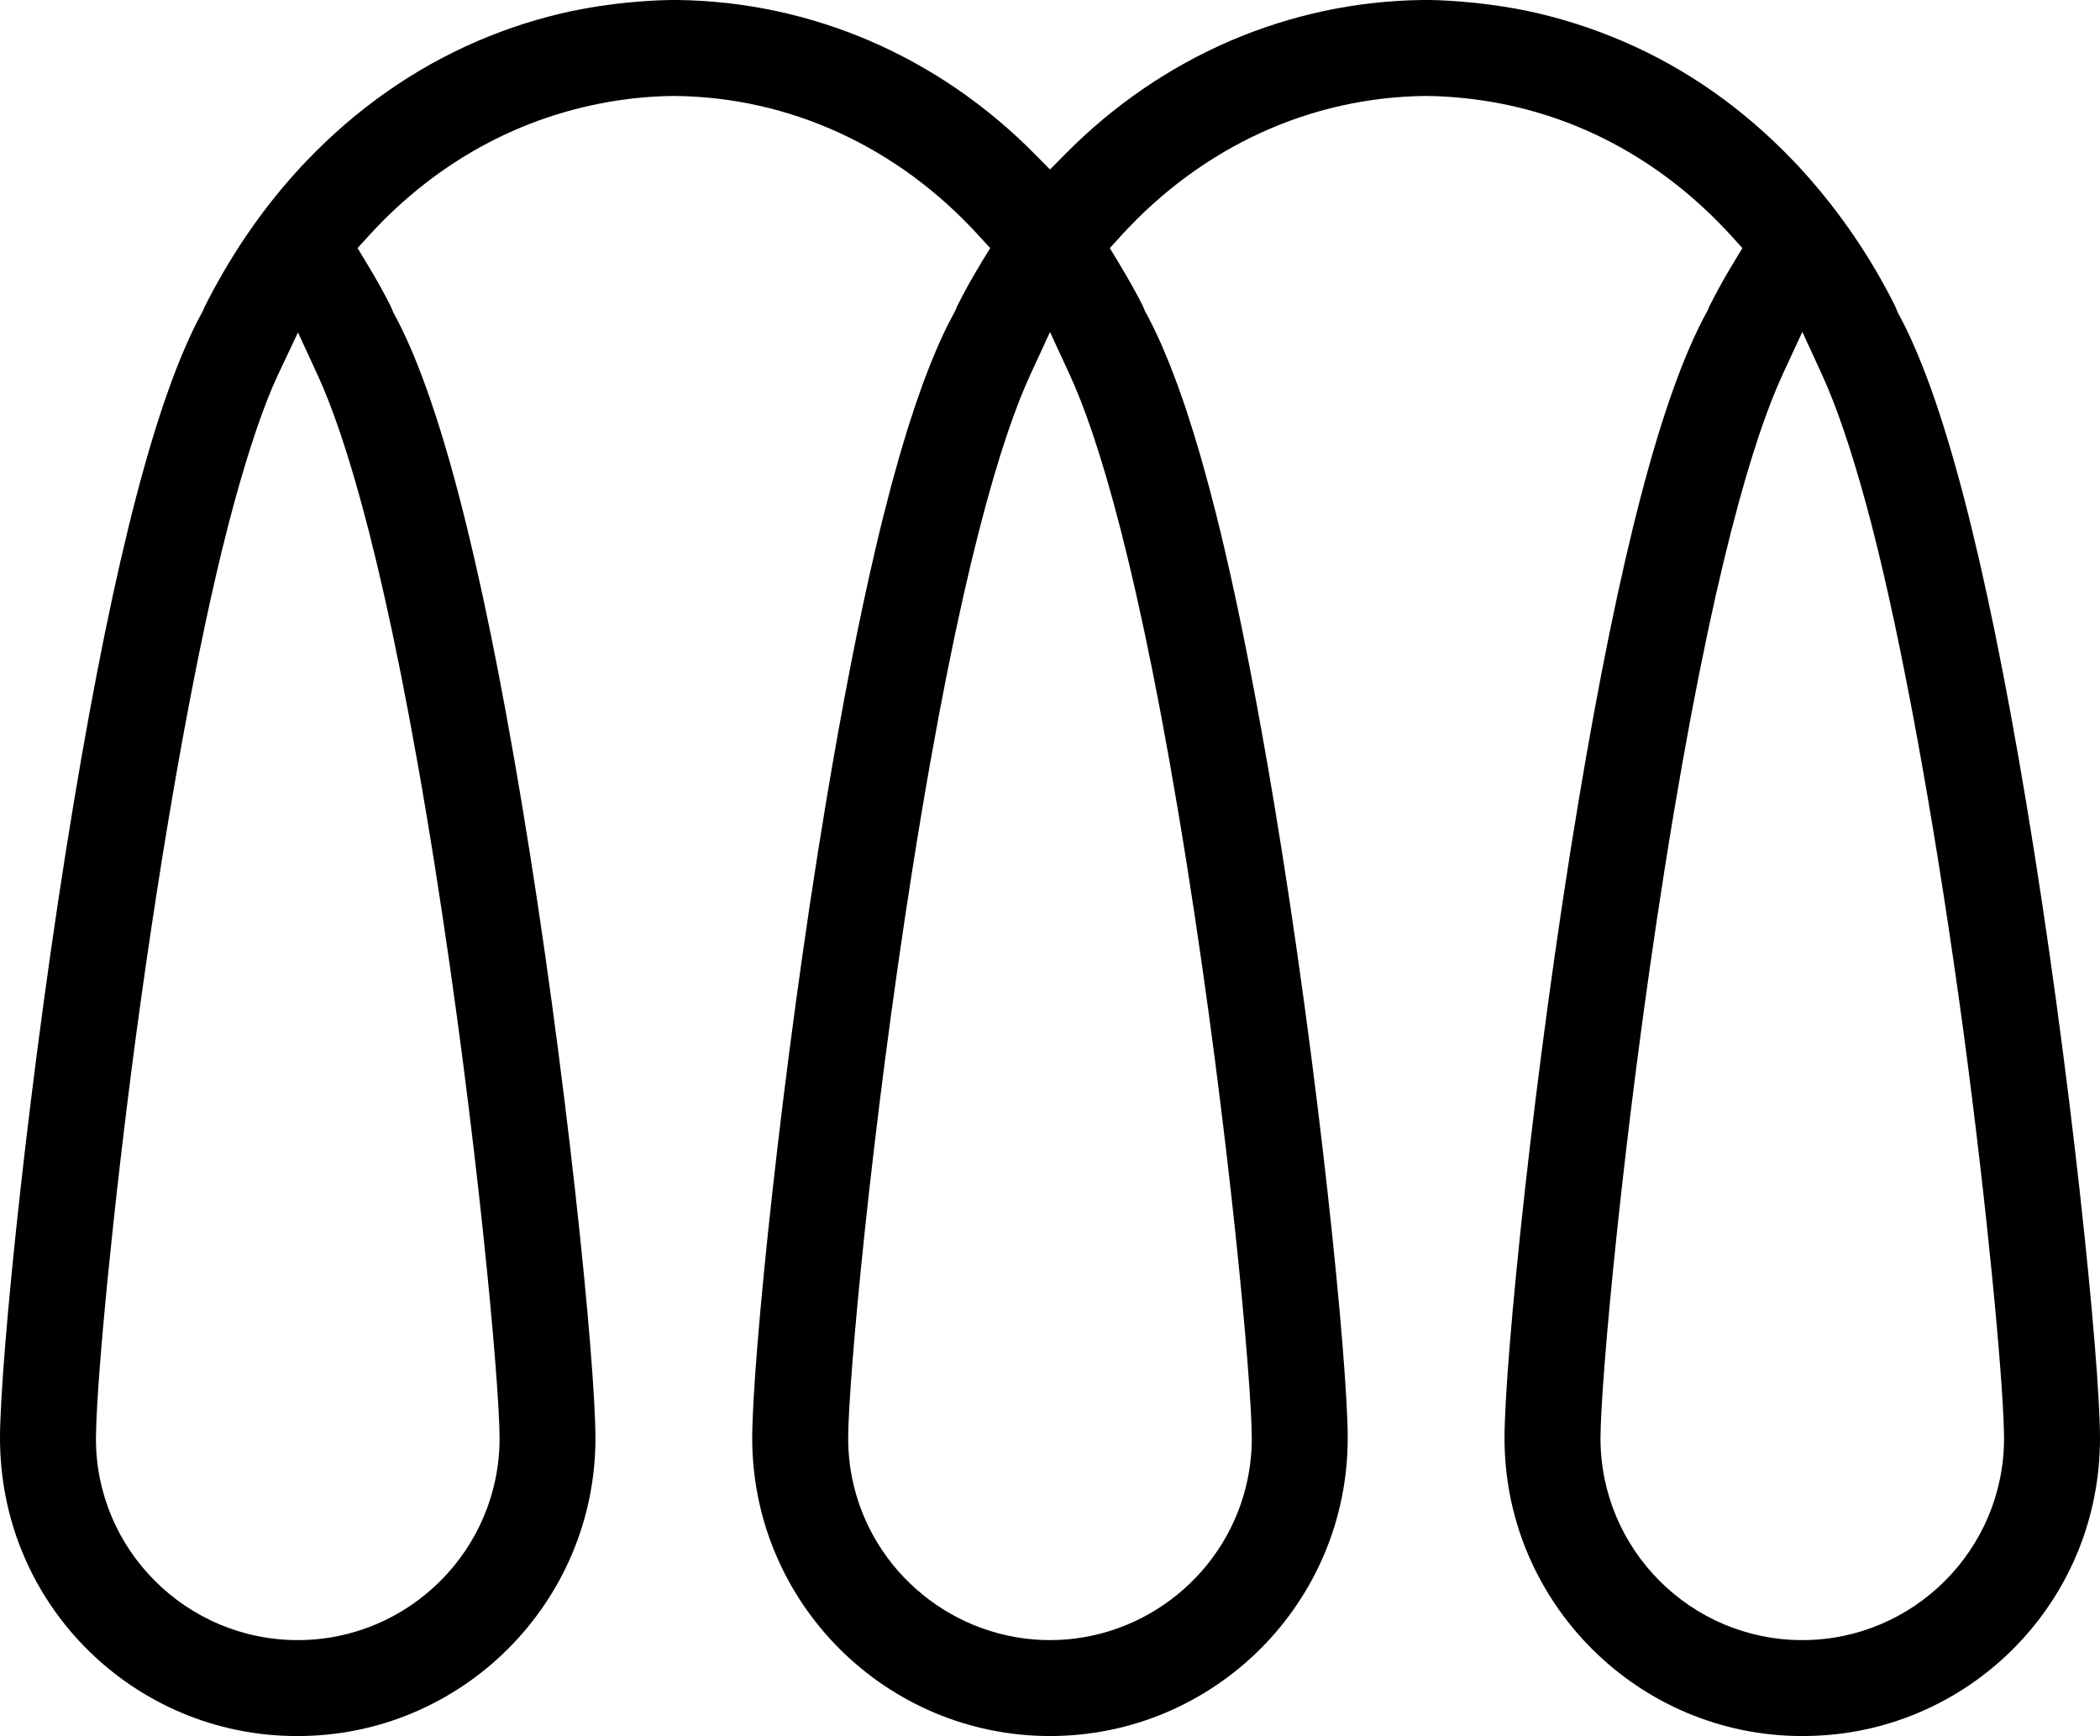 <?xml version="1.0" encoding="UTF-8" standalone="no"?> <svg xmlns="http://www.w3.org/2000/svg" xmlns:vectornator="http://vectornator.io" xmlns:xlink="http://www.w3.org/1999/xlink" height="100%" stroke-miterlimit="10" style="fill-rule:nonzero;clip-rule:evenodd;stroke-linecap:round;stroke-linejoin:round;" version="1.1" viewBox="0 0 100 82.682" width="100%" xml:space="preserve"> <defs></defs> <g id="Без-названия" vectornator:layerName="Без названия"> <path d="M13.246 17.83C13.246 17.83 12.966 18.46 12.958 18.474C12.29 20.064 11.589 22.248 10.891 24.931L10.574 26.19C9.172 31.95 7.724 40.119 6.496 49.183C5.372 57.587 4.636 65.427 4.576 68.15L4.569 68.533C4.569 73.81 8.88 78.113 14.179 78.113C19.477 78.113 23.789 73.802 23.789 68.505C23.789 65.879 22.706 53.917 20.724 41.358C18.464 27.058 16.426 20.675 15.114 17.838L14.19 15.832L13.246 17.83ZM49.066 17.838C47.751 20.681 45.712 27.068 43.455 41.358C41.472 53.91 40.389 65.874 40.389 68.505C40.389 69.154 40.456 69.804 40.585 70.437C41.498 74.885 45.458 78.113 50.001 78.113C54.542 78.113 58.501 74.885 59.412 70.438C59.542 69.808 59.609 69.158 59.609 68.505C59.609 65.875 58.528 53.91 56.545 41.358C54.286 27.068 52.248 20.681 50.935 17.838L50.001 15.812L49.066 17.838ZM84.886 17.838C83.574 20.675 81.536 27.06 79.274 41.356C77.294 53.896 76.214 65.868 76.214 68.505C76.214 73.802 80.524 78.113 85.821 78.113C91.12 78.113 95.431 73.802 95.431 68.505L95.424 68.145C95.361 65.403 94.627 57.56 93.506 49.185C92.277 40.125 90.826 31.955 89.422 26.18L89.105 24.918C88.402 22.226 87.701 20.044 87.022 18.436C87.005 18.396 86.822 17.974 86.762 17.842L85.825 15.805L84.886 17.838ZM85.818 82.682C78.001 82.682 71.644 76.32 71.644 68.505C71.644 64.837 73.046 50.885 75.16 38.213C77.128 26.415 79.13 18.775 81.277 14.857L81.341 14.738L81.357 14.674C81.729 13.922 82.094 13.264 82.571 12.476L82.972 11.816L82.454 11.246C79.108 7.566 74.854 5.311 70.15 4.724L69.807 4.684C69.18 4.615 68.55 4.577 67.92 4.57C62.41 4.617 57.239 6.987 53.368 11.246L52.848 11.816L53.248 12.475C53.724 13.263 54.091 13.917 54.403 14.535L54.541 14.857C54.632 15.002 54.731 15.201 54.865 15.472L54.979 15.705C55.064 15.881 55.162 16.088 55.257 16.305L55.357 16.53L55.694 17.34C55.817 17.65 56.086 18.369 56.086 18.369C56.196 18.671 56.468 19.463 56.468 19.463C56.575 19.786 56.845 20.646 56.845 20.646C56.953 20.992 57.218 21.898 57.218 21.898C57.328 22.29 57.593 23.26 57.593 23.26C57.709 23.698 57.822 24.134 57.936 24.59C58.086 25.191 58.203 25.684 58.324 26.196C59.1 29.519 59.887 33.562 60.664 38.212C62.776 50.863 64.177 64.822 64.177 68.505C64.173 76.333 57.828 82.678 50 82.682C42.172 82.677 35.827 76.333 35.82 68.505C35.82 64.834 37.222 50.88 39.334 38.213C40.12 33.514 40.882 29.6 41.665 26.246C41.793 25.693 41.909 25.211 42.025 24.741L42.445 23.11C42.557 22.693 42.832 21.72 42.832 21.72C42.94 21.348 43.21 20.455 43.21 20.455C43.321 20.102 43.567 19.359 43.567 19.359C43.7 18.962 43.984 18.172 43.984 18.172C44.081 17.906 44.344 17.243 44.344 17.243C44.461 16.95 44.712 16.371 44.712 16.371C44.839 16.084 44.935 15.882 45.03 15.686L45.13 15.48L45.508 14.76L45.55 14.641C45.896 13.94 46.266 13.272 46.748 12.476L47.151 11.816L46.631 11.247C42.761 6.988 37.598 4.617 32.097 4.57C31.486 4.575 30.872 4.61 30.178 4.684L29.935 4.714C25.176 5.306 20.891 7.565 17.545 11.246L17.027 11.816L17.425 12.474C17.894 13.249 18.262 13.904 18.583 14.538L18.732 14.884C20.868 18.777 22.874 26.421 24.839 38.214C26.953 50.885 28.354 64.836 28.354 68.504C28.354 76.32 21.995 82.681 14.179 82.682C6.901 82.704 0.797 77.196 0.074 69.954C0.026 69.476 0 68.993 0 68.504C0 64.839 1.402 50.888 3.515 38.214C5.478 26.435 7.478 18.798 9.63 14.864L9.693 14.747L9.711 14.678C10.929 12.245 12.394 10.088 14.093 8.207C14.29 7.987 14.466 7.799 14.596 7.667C16.963 5.187 19.71 3.26 22.753 1.95C24.193 1.332 25.69 0.855 27.223 0.527L27.466 0.48C28.061 0.36 28.716 0.257 29.388 0.177L29.823 0.128C30.645 0.048 31.317 0.01 31.947 0L32.256 0C38.636 0.079 44.676 2.683 49.267 7.33L50.001 8.073L50.734 7.33C55.327 2.683 61.366 0.08 67.74 0L68.066 0C68.698 0.009 69.356 0.05 70.146 0.127L70.493 0.165C71.293 0.261 71.931 0.359 72.561 0.487L72.696 0.512C74.247 0.839 75.756 1.315 77.196 1.93L77.316 1.98C80.312 3.271 83.028 5.18 85.391 7.656C85.535 7.802 85.711 7.989 85.908 8.209C87.623 10.117 89.075 12.246 90.225 14.539L90.375 14.893C92.509 18.775 94.516 26.421 96.485 38.213C98.597 50.882 100 64.834 100 68.504C100 68.992 99.974 69.475 99.927 69.951C99.203 77.192 93.1 82.701 85.823 82.681L85.818 82.682Z" fill="#000000" fill-rule="nonzero" opacity="1" stroke="none" vectornator:layerName="path"></path> </g> </svg> 